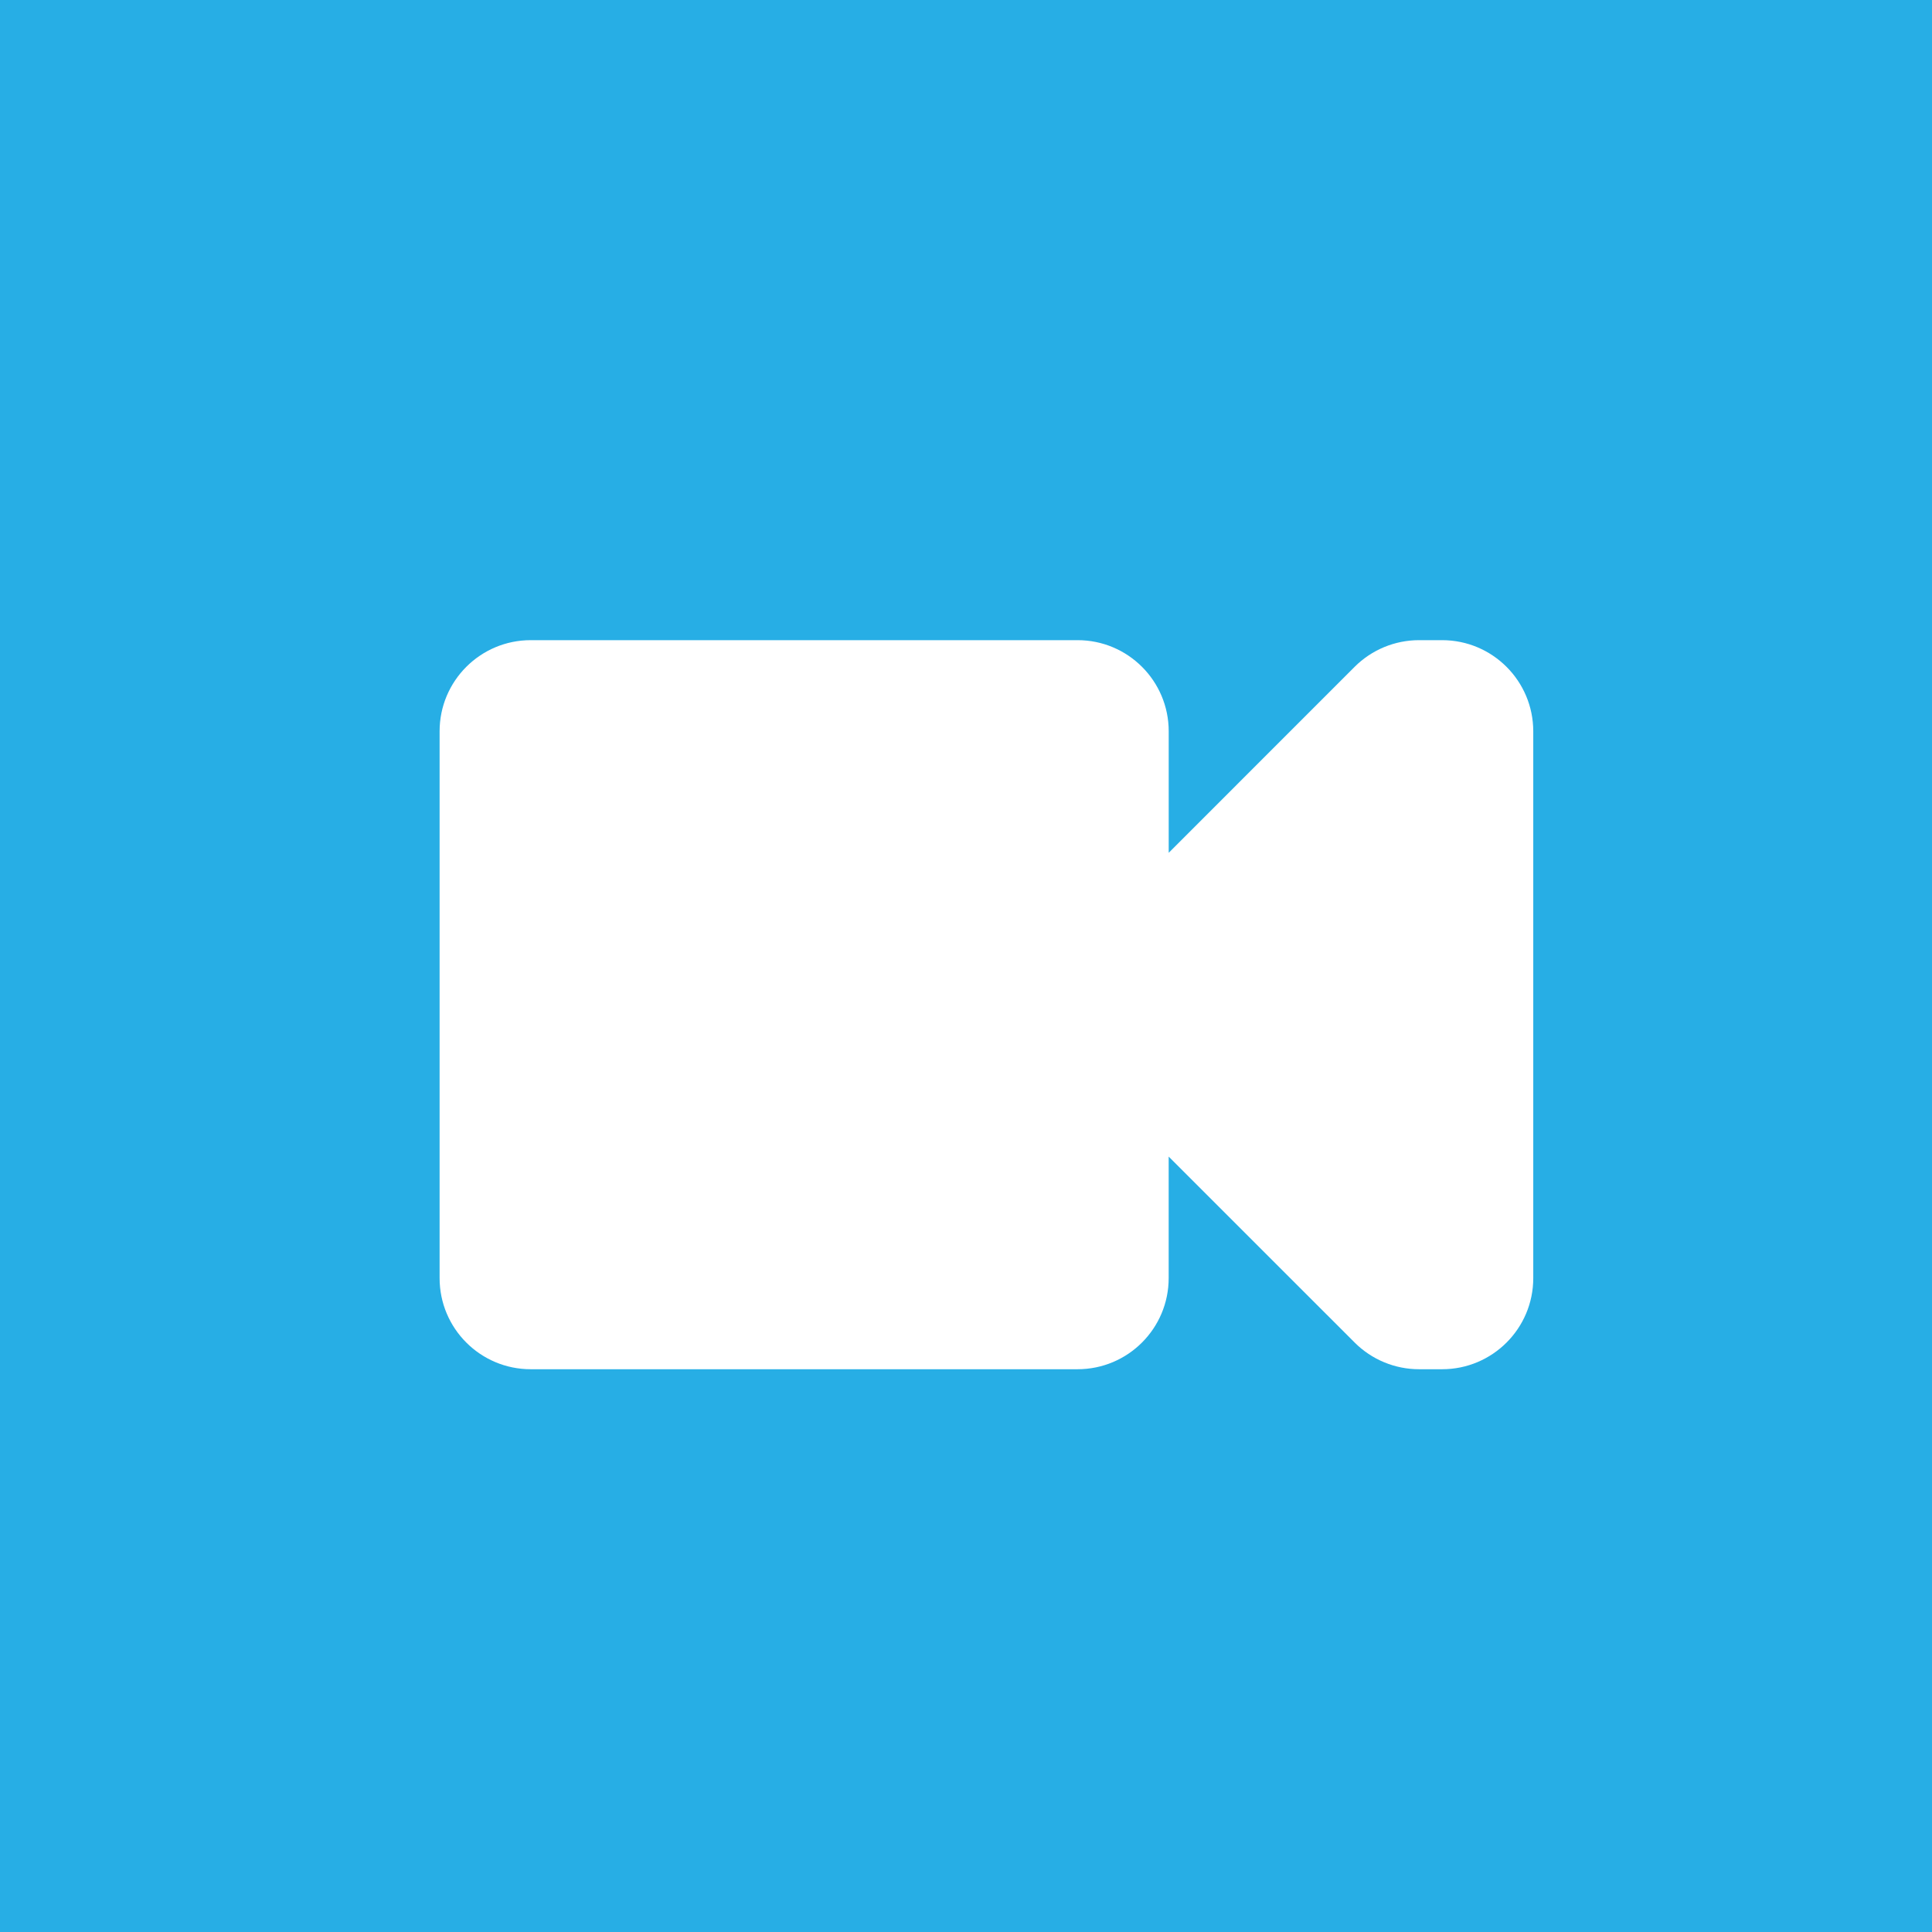 <?xml version="1.0" encoding="UTF-8"?> <svg xmlns="http://www.w3.org/2000/svg" xmlns:xlink="http://www.w3.org/1999/xlink" version="1.1" id="Layer_1" x="0px" y="0px" viewBox="0 0 512 512" style="enable-background:new 0 0 512 512;" xml:space="preserve"> <style type="text/css"> .st0{fill:#27AEE5;} .st1{display:none;} .st2{display:inline;fill:#FFFFFF;} .st3{fill:#FFFFFF;} </style> <rect class="st0" width="515.1" height="515.1"></rect> <g id="book1_layer" class="st1"> <path class="st2" d="M377.7,313.26v-180c0-7.12-5.73-12.86-12.86-12.86H189.13c-28.39,0-51.43,23.04-51.43,51.43v171.43 c0,28.39,23.04,51.43,51.43,51.43h175.71c7.12,0,12.86-5.73,12.86-12.86v-8.57c0-4.02-1.88-7.66-4.77-10.02 c-2.25-8.25-2.25-31.77,0-40.02C375.83,320.92,377.7,317.28,377.7,313.26L377.7,313.26z M206.27,192.19c0-1.77,1.45-3.21,3.21-3.21 h113.57c1.77,0,3.21,1.45,3.21,3.21v10.71c0,1.77-1.45,3.21-3.21,3.21H209.49c-1.77,0-3.21-1.45-3.21-3.21V192.19z M206.27,226.48 c0-1.77,1.45-3.21,3.21-3.21h113.57c1.77,0,3.21,1.45,3.21,3.21v10.71c0,1.77-1.45,3.21-3.21,3.21H209.49 c-1.77,0-3.21-1.45-3.21-3.21V226.48z M342.02,360.41H189.13c-9.48,0-17.14-7.66-17.14-17.14c0-9.43,7.71-17.14,17.14-17.14h152.89 C341,335.28,341,351.25,342.02,360.41z"></path> </g> <g id="cog1_layer" class="st1"> <path class="st2" d="M398.25,293.76l-25.88-14.95c2.61-14.1,2.61-28.55,0-42.65l25.88-14.95c2.98-1.7,4.31-5.22,3.34-8.51 c-6.74-21.63-18.23-41.19-33.23-57.47c-2.31-2.49-6.08-3.1-8.99-1.4l-25.88,14.95c-10.88-9.36-23.39-16.59-36.94-21.33v-29.83 c0-3.4-2.37-6.38-5.71-7.11c-22.3-4.98-45.14-4.74-66.34,0c-3.34,0.73-5.71,3.71-5.71,7.11v29.89c-13.49,4.8-26,12.03-36.94,21.33 l-25.82-14.95c-2.98-1.7-6.68-1.15-8.99,1.4c-15.01,16.22-26.49,35.78-33.23,57.47c-1.03,3.28,0.36,6.8,3.34,8.51l25.88,14.95 c-2.61,14.1-2.61,28.55,0,42.65l-25.88,14.95c-2.98,1.7-4.31,5.22-3.34,8.51c6.74,21.63,18.23,41.19,33.23,57.47 c2.31,2.49,6.08,3.1,8.99,1.4l25.88-14.95c10.88,9.36,23.39,16.59,36.94,21.33v29.89c0,3.4,2.37,6.38,5.71,7.11 c22.3,4.98,45.14,4.74,66.34,0c3.34-0.73,5.71-3.71,5.71-7.11v-29.89c13.49-4.8,26-12.03,36.94-21.33l25.88,14.95 c2.98,1.7,6.68,1.15,8.99-1.4c15.01-16.22,26.49-35.78,33.23-57.47C402.57,298.98,401.23,295.46,398.25,293.76z M257.67,306.09 c-26.79,0-48.6-21.81-48.6-48.6s21.81-48.6,48.6-48.6s48.6,21.81,48.6,48.6S284.46,306.09,257.67,306.09z"></path> </g> <g id="video1_layer"> <path class="st3" d="M382.17,169.65h-6.1c-6.41,0-12.55,2.54-17.08,7.07L309.72,226v-32.2c0-13.34-10.81-24.15-24.15-24.15H140.65 c-13.34,0-24.15,10.81-24.15,24.15v144.91c0,13.34,10.81,24.15,24.15,24.15h144.91c13.34,0,24.15-10.81,24.15-24.15v-32.2 L359,355.79c4.53,4.53,10.67,7.07,17.08,7.07h6.1c13.34,0,24.15-10.81,24.15-24.15V193.8 C406.32,180.46,395.51,169.65,382.17,169.65z"></path> </g> <g id="Handshake1_layer" class="st1"> <path class="st2" d="M312.95,177.53h-41.38c-3.85,0-7.56,1.45-10.4,4.05l-47.35,43.35c-0.05,0.05-0.1,0.14-0.14,0.19 c-8,7.51-7.85,19.51-1.01,26.97c6.12,6.7,18.98,8.48,27.02,1.3c0.05-0.05,0.14-0.05,0.19-0.1l38.49-35.26 c3.13-2.84,8.04-2.65,10.89,0.48c2.89,3.13,2.65,8-0.48,10.89l-12.57,11.51l70.13,56.94c1.4,1.16,2.65,2.41,3.81,3.71v-93.21 l-26.3-26.3C320.99,179.17,317.04,177.53,312.95,177.53L312.95,177.53z M365.6,208.46v107.85c0,8.53,6.89,15.41,15.41,15.41h30.83 V208.46H365.6z M388.72,316.31c-4.24,0-7.71-3.47-7.71-7.71s3.47-7.71,7.71-7.71c4.24,0,7.71,3.47,7.71,7.71 S392.96,316.31,388.72,316.31z M103.56,331.67h30.83c8.53,0,15.41-6.89,15.41-15.41v-107.8h-46.24V331.67z M126.68,300.89 c4.24,0,7.71,3.47,7.71,7.71c0,4.24-3.47,7.71-7.71,7.71s-7.71-3.47-7.71-7.71C118.97,304.31,122.44,300.89,126.68,300.89z M336.65,309.85l-71.92-58.38l-14.45,13.25c-14.31,13.05-36.22,11.8-48.99-2.12c-12.96-14.16-11.95-36.08,2.12-48.99l39.4-36.08 h-40.37c-4.09,0-8,1.64-10.89,4.53l-26.35,26.3v107.85h8.81l43.59,39.45c13.2,10.74,32.61,8.72,43.35-4.48l0.1-0.1l8.62,7.47 c7.66,6.26,18.98,5.06,25.19-2.6l15.13-18.59l2.6,2.12c6.6,5.35,16.33,4.38,21.68-2.26l4.58-5.64 C344.26,324.93,343.25,315.25,336.65,309.85L336.65,309.85z"></path> </g> <g id="envelope1_layer" class="st1"> <path class="st2" d="M373.98,153.65H141.12c-14.84,0-26.87,12.03-26.87,26.87v161.21c0,14.84,12.03,26.87,26.87,26.87h232.85 c14.84,0,26.87-12.03,26.87-26.87V180.52C400.84,165.68,388.81,153.65,373.98,153.65z M373.98,180.52v22.84 c-12.55,10.22-32.56,26.11-75.33,59.61c-9.43,7.41-28.1,25.23-41.09,25.02c-12.99,0.21-31.67-17.61-41.09-25.02 c-42.77-33.49-62.78-49.38-75.33-59.61v-22.84H373.98z M141.12,341.72V237.83c12.83,10.22,31.01,24.55,58.74,46.26 c12.23,9.63,33.66,30.89,57.69,30.76c23.91,0.13,45.06-20.82,57.68-30.76c27.72-21.71,45.92-36.05,58.74-46.26v103.89H141.12z"></path> </g> <g id="search1_layer" class="st1"> <path class="st2" d="M421.5,379.29l-65.58-65.58c-2.96-2.96-6.97-4.6-11.18-4.6h-10.72c18.15-23.22,28.94-52.42,28.94-84.19 c0-75.58-61.24-136.81-136.81-136.81S89.32,149.33,89.32,224.91s61.24,136.81,136.81,136.81c31.77,0,60.97-10.79,84.19-28.94v10.72 c0,4.21,1.64,8.22,4.6,11.18l65.58,65.58c6.18,6.18,16.18,6.18,22.3,0l18.61-18.61C427.61,395.47,427.61,385.47,421.5,379.29z M226.14,309.1c-46.5,0-84.19-37.62-84.19-84.19c0-46.5,37.62-84.19,84.19-84.19c46.5,0,84.19,37.62,84.19,84.19 C310.33,271.41,272.71,309.1,226.14,309.1z"></path> </g> <g id="download1_layer" class="st1"> <path class="st2" d="M228.17,68.55h59.06c9.82,0,17.72,7.9,17.72,17.72V210.3h64.75c13.14,0,19.71,15.87,10.41,25.18L267.81,347.84 c-5.54,5.54-14.62,5.54-20.16,0L135.22,235.48c-9.3-9.3-2.73-25.18,10.41-25.18h64.82V86.27 C210.45,76.45,218.35,68.55,228.17,68.55z M446.7,346.14v82.69c0,9.82-7.9,17.72-17.72,17.72H86.42c-9.82,0-17.72-7.9-17.72-17.72 v-82.69c0-9.82,7.9-17.72,17.72-17.72h108.31l36.18,36.18c14.84,14.84,38.76,14.84,53.6,0l36.18-36.18h108.31 C438.8,328.42,446.7,336.32,446.7,346.14z M355.15,411.11c0-8.12-6.64-14.77-14.77-14.77s-14.77,6.64-14.77,14.77 s6.64,14.77,14.77,14.77S355.15,419.23,355.15,411.11z M402.4,411.11c0-8.12-6.64-14.77-14.77-14.77s-14.77,6.64-14.77,14.77 s6.64,14.77,14.77,14.77S402.4,419.23,402.4,411.11z"></path> </g> <g id="Child1_layer" class="st1"> <path class="st2" d="M202.73,117.47c0-30.27,24.54-54.82,54.82-54.82s54.82,24.54,54.82,54.82c0,30.27-24.54,54.82-54.82,54.82 S202.73,147.74,202.73,117.47z M396.59,118.51c-9.51-9.51-24.94-9.51-34.45,0l-65.95,65.95h-77.27l-65.95-65.95 c-9.51-9.51-24.94-9.51-34.45,0c-9.51,9.51-9.51,24.94,0,34.45l72.04,72.04v203.08c0,13.45,10.91,24.36,24.36,24.36h12.18 c13.45,0,24.36-10.91,24.36-24.36v-85.27h12.18v85.27c0,13.45,10.91,24.36,24.36,24.36h12.18c13.45,0,24.36-10.91,24.36-24.36 V225.01l72.04-72.04C406.1,143.45,406.1,128.03,396.59,118.51z"></path> </g> </svg> 